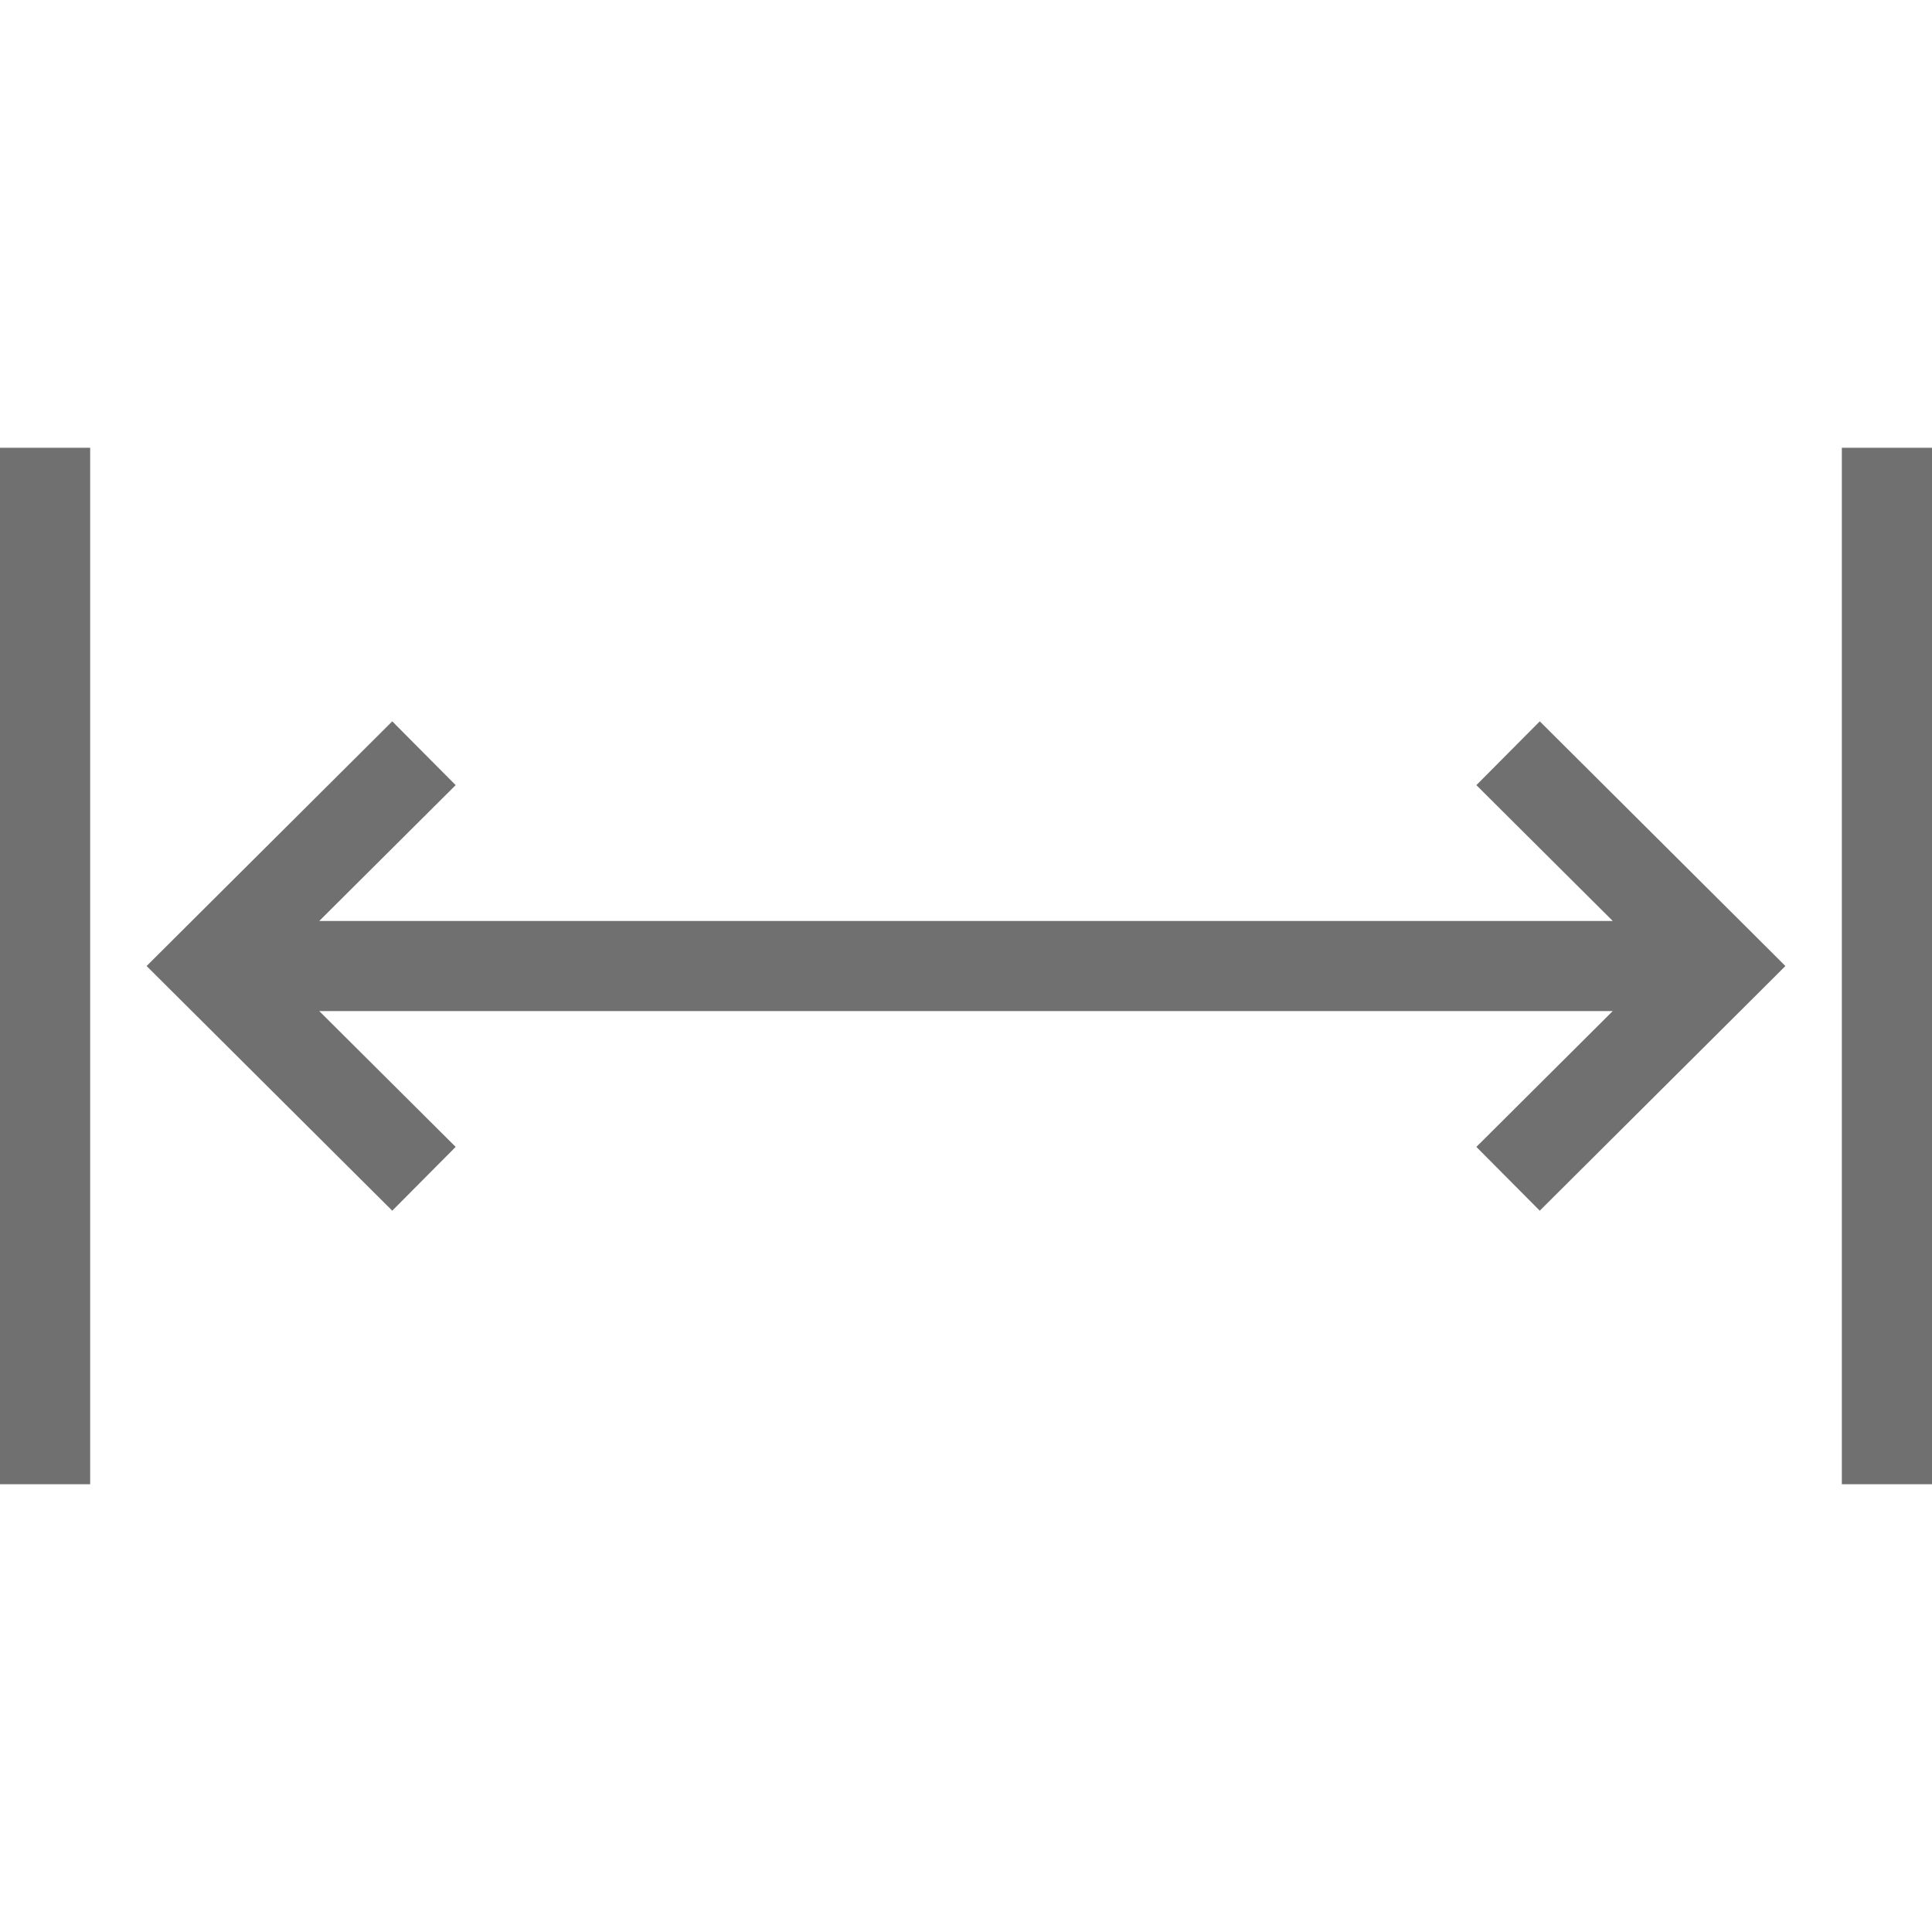 <svg width="60" height="60" viewBox="0 0 60 60" fill="none" xmlns="http://www.w3.org/2000/svg">
<path fill-rule="evenodd" clip-rule="evenodd" d="M12.182 37.599L5.547 30.991L4.553 30.001L5.547 29.01L12.182 22.402L14.151 24.383L9.915 28.601H50.085L45.85 24.383L47.819 22.402L54.454 29.01L55.447 30.001L54.454 30.991L47.819 37.599L45.85 35.618L50.085 31.4H9.915L14.151 35.618L12.182 37.599ZM57.2 46.094V13.906H60V46.094H57.2ZM0 46.094V13.906H2.8V46.094H0Z" fill="#707070"/>
</svg>
